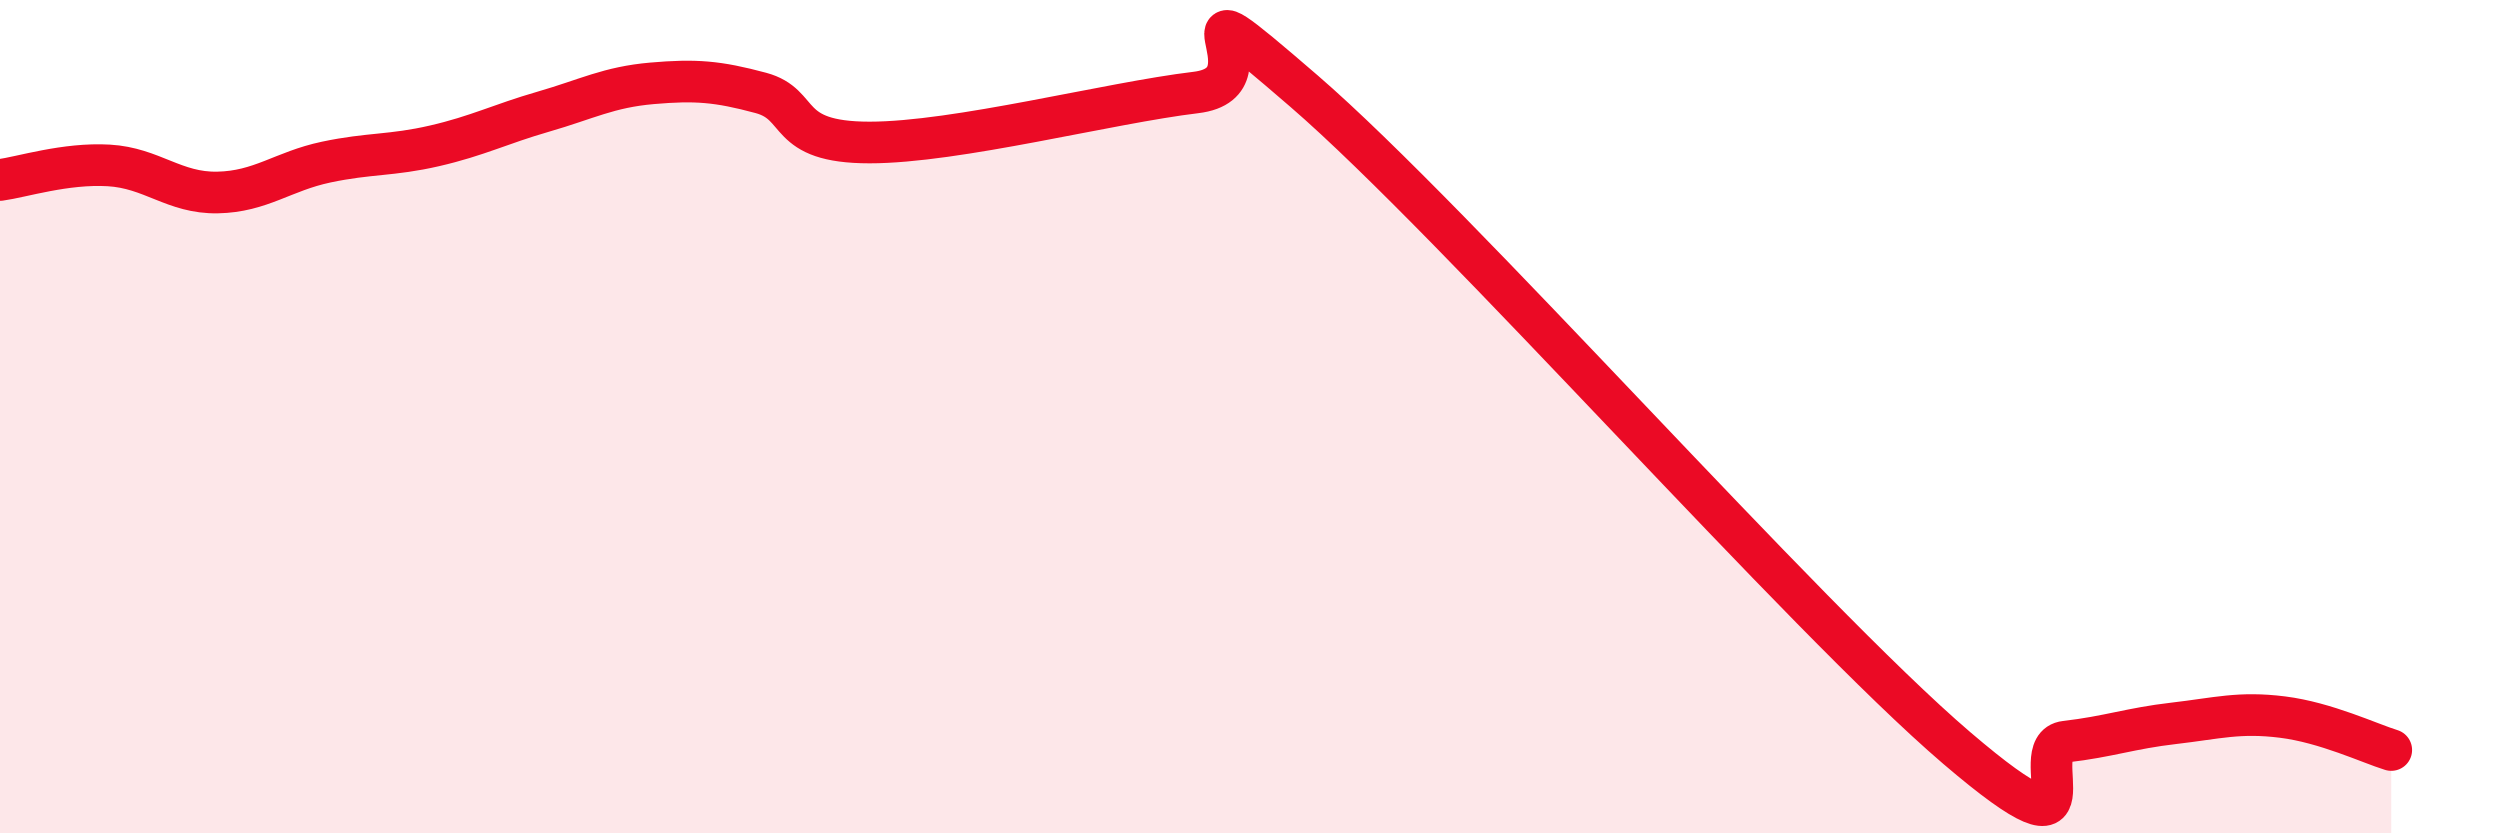 
    <svg width="60" height="20" viewBox="0 0 60 20" xmlns="http://www.w3.org/2000/svg">
      <path
        d="M 0,4.32 C 0.52,4.25 1.57,3.91 2.61,3.97 C 3.65,4.03 4.18,4.64 5.22,4.62 C 6.26,4.6 6.79,4.11 7.83,3.89 C 8.87,3.67 9.39,3.74 10.43,3.5 C 11.47,3.26 12,2.98 13.04,2.68 C 14.08,2.38 14.61,2.09 15.65,2 C 16.69,1.91 17.22,1.95 18.26,2.23 C 19.3,2.51 18.78,3.42 20.87,3.42 C 22.96,3.42 26.61,2.47 28.7,2.22 C 30.79,1.97 27.65,-0.96 31.3,2.19 C 34.95,5.34 43.31,14.83 46.96,17.95 C 50.61,21.07 48.53,17.92 49.57,17.8 C 50.61,17.68 51.13,17.48 52.17,17.36 C 53.21,17.24 53.74,17.08 54.78,17.21 C 55.82,17.34 56.87,17.84 57.39,18L57.39 20L0 20Z"
        fill="#EB0A25"
        opacity="0.1"
        stroke-linecap="round"
        stroke-linejoin="round"
      />
      <path
        d="M 0,4.32 C 0.52,4.25 1.57,3.91 2.61,3.97 C 3.65,4.03 4.18,4.64 5.22,4.62 C 6.26,4.6 6.79,4.11 7.83,3.89 C 8.87,3.67 9.39,3.74 10.43,3.5 C 11.47,3.26 12,2.98 13.04,2.68 C 14.08,2.38 14.61,2.09 15.65,2 C 16.69,1.91 17.22,1.95 18.26,2.23 C 19.3,2.51 18.78,3.42 20.87,3.42 C 22.96,3.42 26.61,2.47 28.7,2.22 C 30.79,1.97 27.65,-0.96 31.3,2.19 C 34.95,5.34 43.31,14.83 46.96,17.95 C 50.61,21.07 48.53,17.92 49.57,17.8 C 50.61,17.68 51.13,17.48 52.17,17.36 C 53.21,17.24 53.74,17.08 54.78,17.21 C 55.82,17.34 56.87,17.84 57.39,18"
        stroke="#EB0A25"
        stroke-width="1"
        fill="none"
        stroke-linecap="round"
        stroke-linejoin="round"
      />
    </svg>
  
